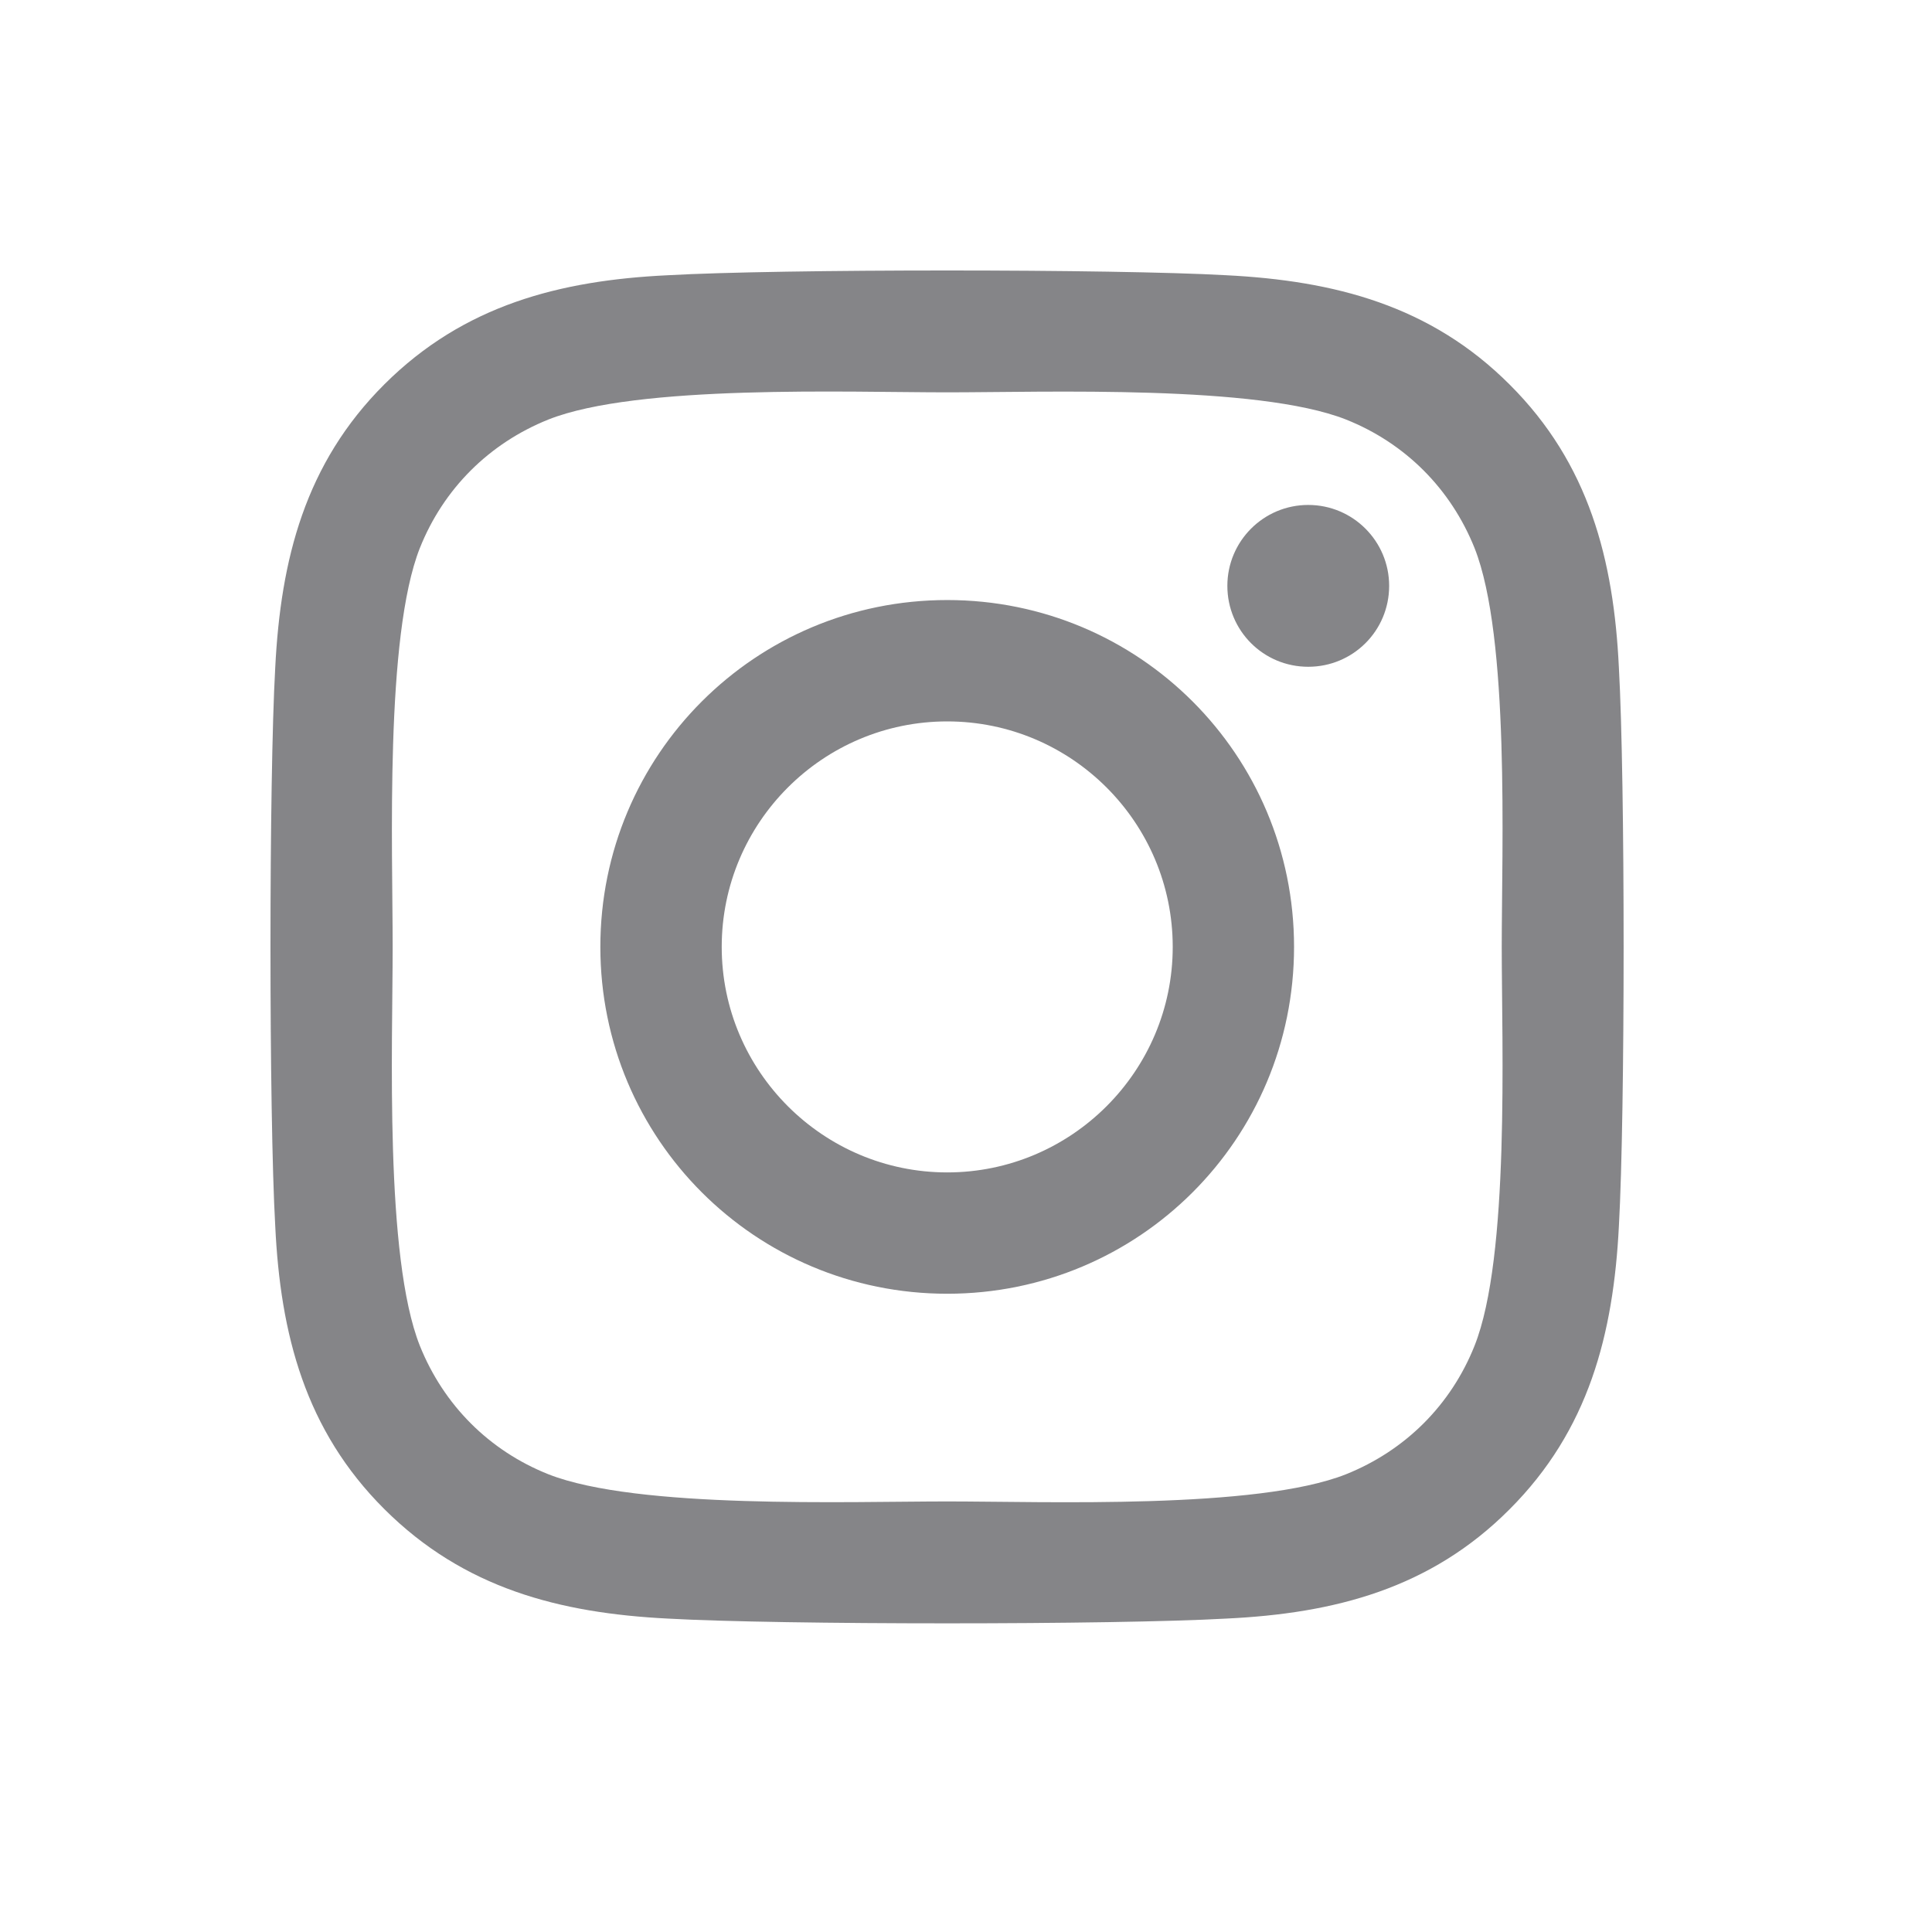 <svg width="50" height="50" viewBox="0 0 50 50" fill="none" xmlns="http://www.w3.org/2000/svg">
<path d="M24.514 15.529C19.545 15.529 15.537 19.537 15.537 24.506C15.537 29.475 19.545 33.482 24.514 33.482C29.482 33.482 33.49 29.475 33.49 24.506C33.49 19.537 29.482 15.529 24.514 15.529ZM24.514 30.342C21.303 30.342 18.678 27.725 18.678 24.506C18.678 21.287 21.295 18.67 24.514 18.67C27.732 18.67 30.35 21.287 30.35 24.506C30.35 27.725 27.725 30.342 24.514 30.342ZM35.951 15.162C35.951 16.326 35.014 17.256 33.857 17.256C32.693 17.256 31.764 16.318 31.764 15.162C31.764 14.006 32.701 13.068 33.857 13.068C35.014 13.068 35.951 14.006 35.951 15.162ZM41.897 17.287C41.764 14.482 41.123 11.998 39.068 9.951C37.022 7.904 34.537 7.264 31.732 7.123C28.842 6.959 20.178 6.959 17.287 7.123C14.49 7.256 12.006 7.896 9.951 9.943C7.896 11.99 7.264 14.475 7.123 17.279C6.959 20.17 6.959 28.834 7.123 31.725C7.256 34.529 7.896 37.014 9.951 39.06C12.006 41.107 14.482 41.748 17.287 41.889C20.178 42.053 28.842 42.053 31.732 41.889C34.537 41.756 37.022 41.115 39.068 39.06C41.115 37.014 41.756 34.529 41.897 31.725C42.06 28.834 42.06 20.178 41.897 17.287ZM38.162 34.826C37.553 36.357 36.373 37.537 34.834 38.154C32.529 39.068 27.061 38.857 24.514 38.857C21.967 38.857 16.49 39.06 14.193 38.154C12.662 37.545 11.482 36.365 10.865 34.826C9.951 32.522 10.162 27.053 10.162 24.506C10.162 21.959 9.959 16.482 10.865 14.185C11.475 12.654 12.654 11.475 14.193 10.857C16.498 9.943 21.967 10.154 24.514 10.154C27.061 10.154 32.537 9.951 34.834 10.857C36.365 11.467 37.545 12.646 38.162 14.185C39.076 16.49 38.865 21.959 38.865 24.506C38.865 27.053 39.076 32.529 38.162 34.826Z" fill="#858588"/>
</svg>

